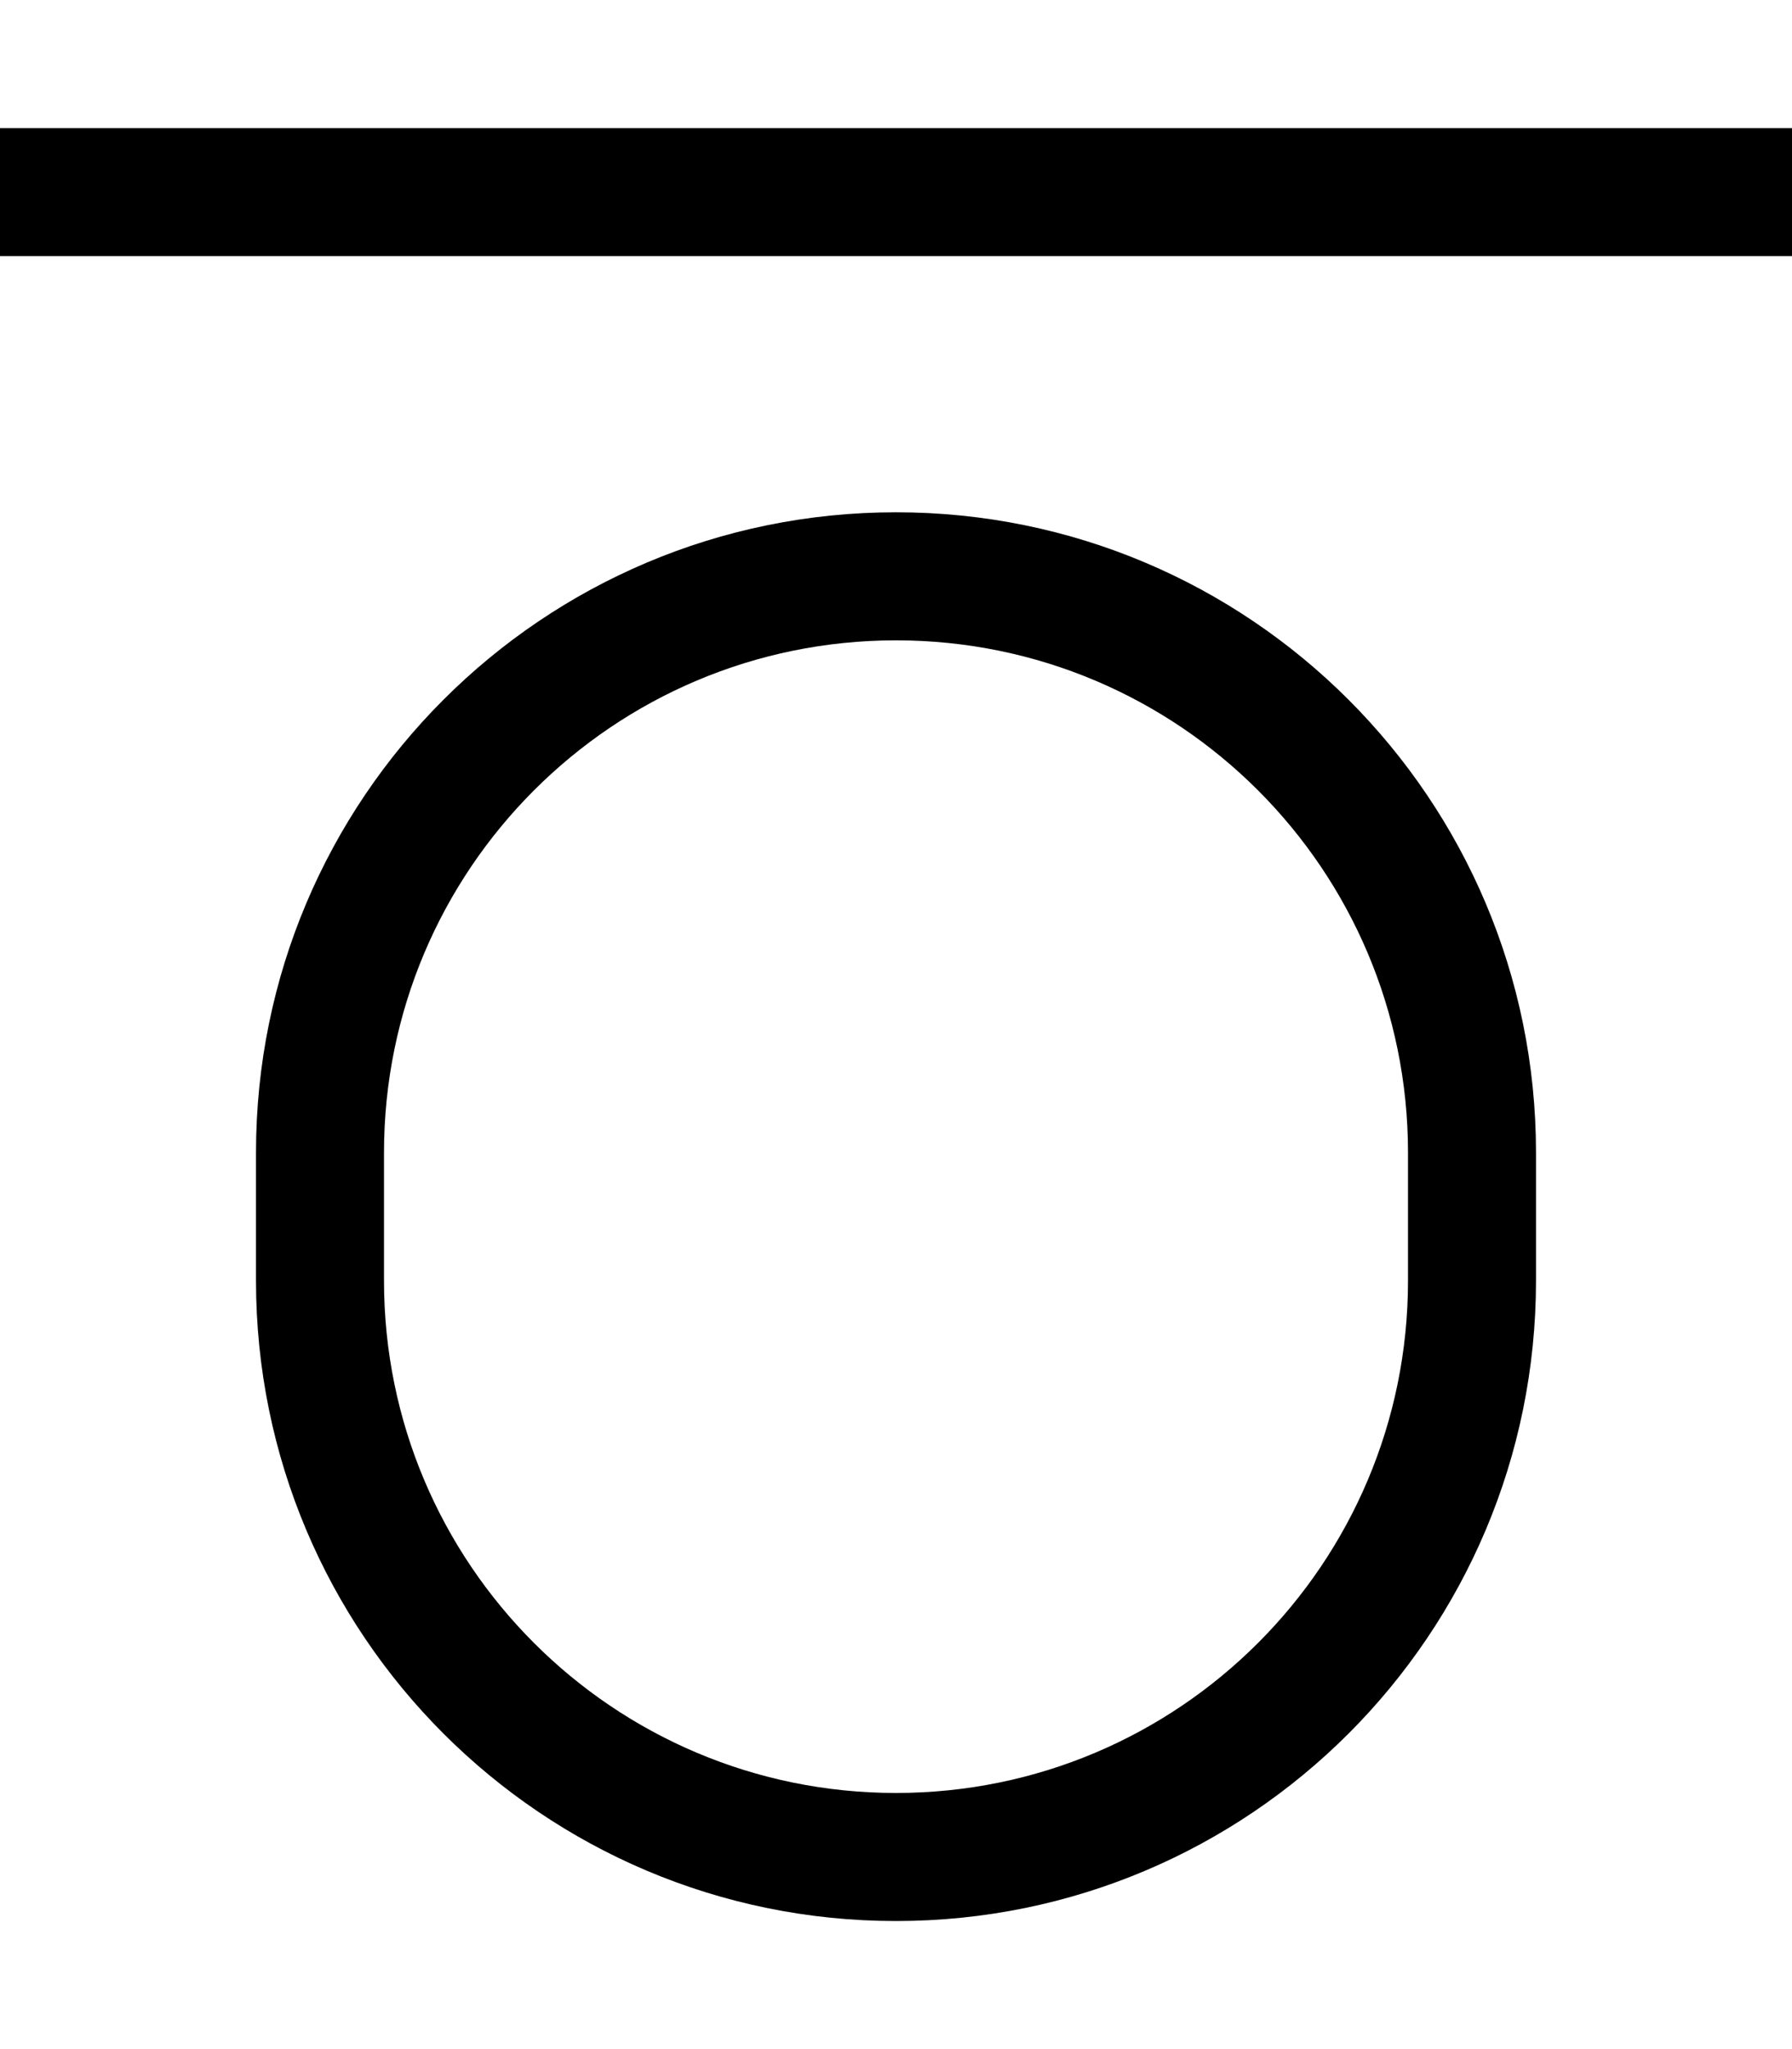 <svg xmlns="http://www.w3.org/2000/svg" viewBox="0 0 448 512"><!--! Font Awesome Pro 6.4.2 by @fontawesome - https://fontawesome.com License - https://fontawesome.com/license (Commercial License) Copyright 2023 Fonticons, Inc. --><path d="M16 32H0V64H16 432h16V32H432 16zm208 96c-88.4 0-160 71.6-160 160v32c0 88.4 71.6 160 160 160s160-71.6 160-160V288c0-88.4-71.6-160-160-160zM96 288c0-70.7 57.3-128 128-128s128 57.3 128 128v32c0 70.7-57.3 128-128 128s-128-57.3-128-128V288z"/></svg>